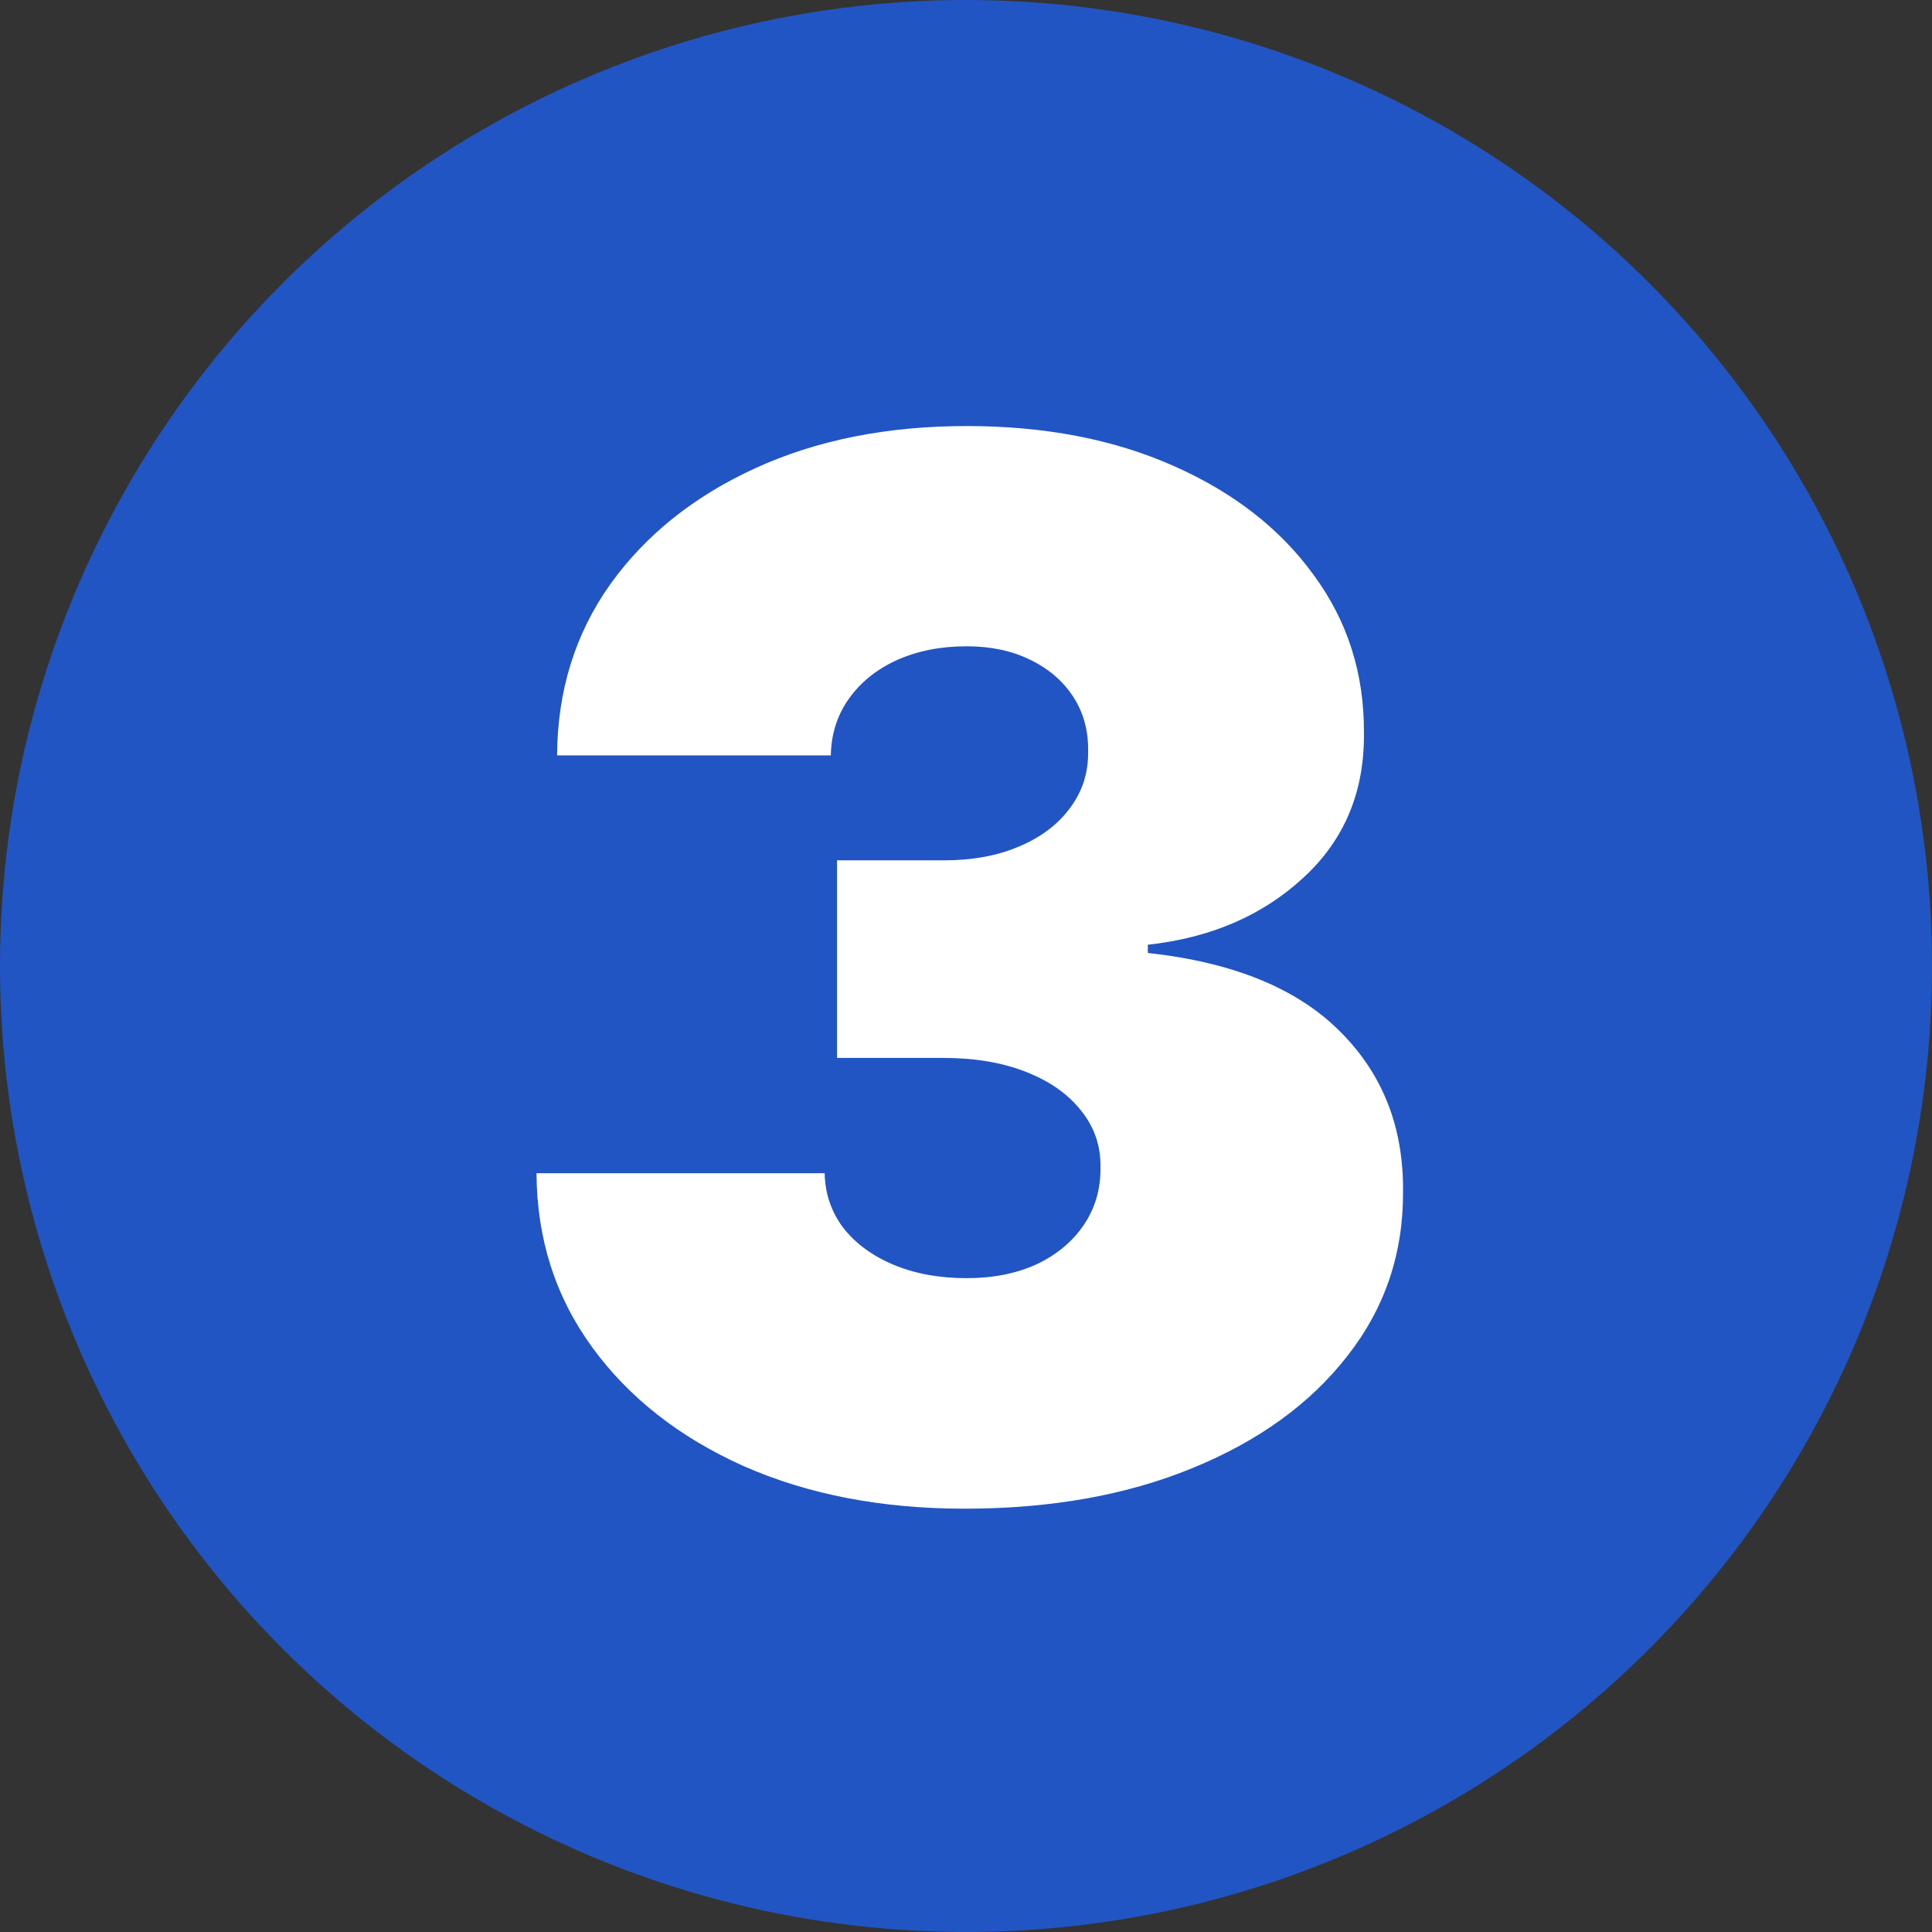 <svg width="128" height="128" viewBox="0 0 128 128" fill="none" xmlns="http://www.w3.org/2000/svg">
<rect x="0" y="0" width="128" height="128" fill="#333333" stroke="none"/>
<g clip-path="url(#clip0_26_42)">
<circle cx="64" cy="64" r="64" fill="#2255C4"/>
<path d="M63.909 99.954C58.409 99.954 53.523 99.011 49.25 97.125C45 95.216 41.659 92.591 39.227 89.25C36.795 85.909 35.568 82.068 35.545 77.727H54.636C54.659 79.068 55.068 80.273 55.864 81.341C56.682 82.386 57.795 83.204 59.205 83.796C60.614 84.386 62.227 84.682 64.046 84.682C65.796 84.682 67.341 84.375 68.682 83.761C70.023 83.125 71.068 82.25 71.818 81.136C72.568 80.023 72.932 78.75 72.909 77.318C72.932 75.909 72.5 74.659 71.614 73.568C70.75 72.477 69.534 71.625 67.966 71.011C66.398 70.398 64.591 70.091 62.545 70.091H55.455V57H62.545C64.432 57 66.091 56.693 67.523 56.08C68.977 55.466 70.102 54.614 70.898 53.523C71.716 52.432 72.114 51.182 72.091 49.773C72.114 48.409 71.784 47.205 71.102 46.159C70.421 45.114 69.466 44.295 68.239 43.705C67.034 43.114 65.636 42.818 64.046 42.818C62.318 42.818 60.773 43.125 59.409 43.739C58.068 44.352 57.011 45.205 56.239 46.295C55.466 47.386 55.068 48.636 55.045 50.045H36.909C36.932 45.773 38.102 42 40.42 38.727C42.761 35.455 45.966 32.886 50.034 31.023C54.102 29.159 58.773 28.227 64.046 28.227C69.204 28.227 73.761 29.102 77.716 30.852C81.693 32.602 84.796 35.011 87.023 38.08C89.273 41.125 90.386 44.614 90.364 48.545C90.409 52.455 89.068 55.659 86.341 58.159C83.636 60.659 80.204 62.136 76.046 62.591V63.136C81.682 63.75 85.921 65.477 88.761 68.318C91.602 71.136 93 74.682 92.954 78.954C92.977 83.046 91.75 86.671 89.273 89.829C86.818 92.989 83.398 95.466 79.011 97.261C74.648 99.057 69.614 99.954 63.909 99.954Z" fill="white"/>
</g>
<defs>
<clipPath id="clip0_26_42">
<rect width="128" height="128" fill="white"/>
</clipPath>
</defs>
</svg>
